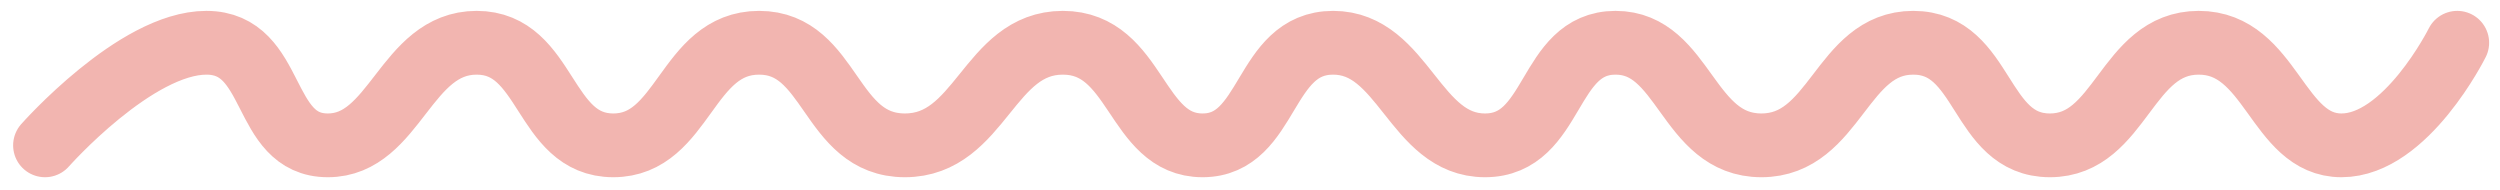 <svg xmlns="http://www.w3.org/2000/svg" width="705.683" height="53.729" viewBox="0 0 705.683 53.729">
  <path id="Path_137" data-name="Path 137" d="M-3427-522.164s25.585-28.955,45.544-28.955,15.217,28.955,34.292,28.955,21.862-28.955,42.008-28.955,18.646,28.955,38.578,28.955,20.575-28.955,41.151-28.955,19.718,28.955,41.151,28.955,23.576-28.955,44.58-28.955,20.36,28.955,39.436,28.955,16.932-28.955,36.864-28.955,22.933,28.955,42.865,28.955,17.36-28.955,36.864-28.955,20.146,28.955,41.151,28.955,22.5-28.955,42.865-28.955,18.432,28.955,38.579,28.955,21.433-28.955,42.008-28.955,22.05,28.955,40.293,28.955,32.68-28.955,32.68-28.955" transform="translate(3439.704 563.189)" fill="none" stroke="rgba(230,114,104,0.52)" stroke-linecap="round" stroke-width="18"/>
</svg>
